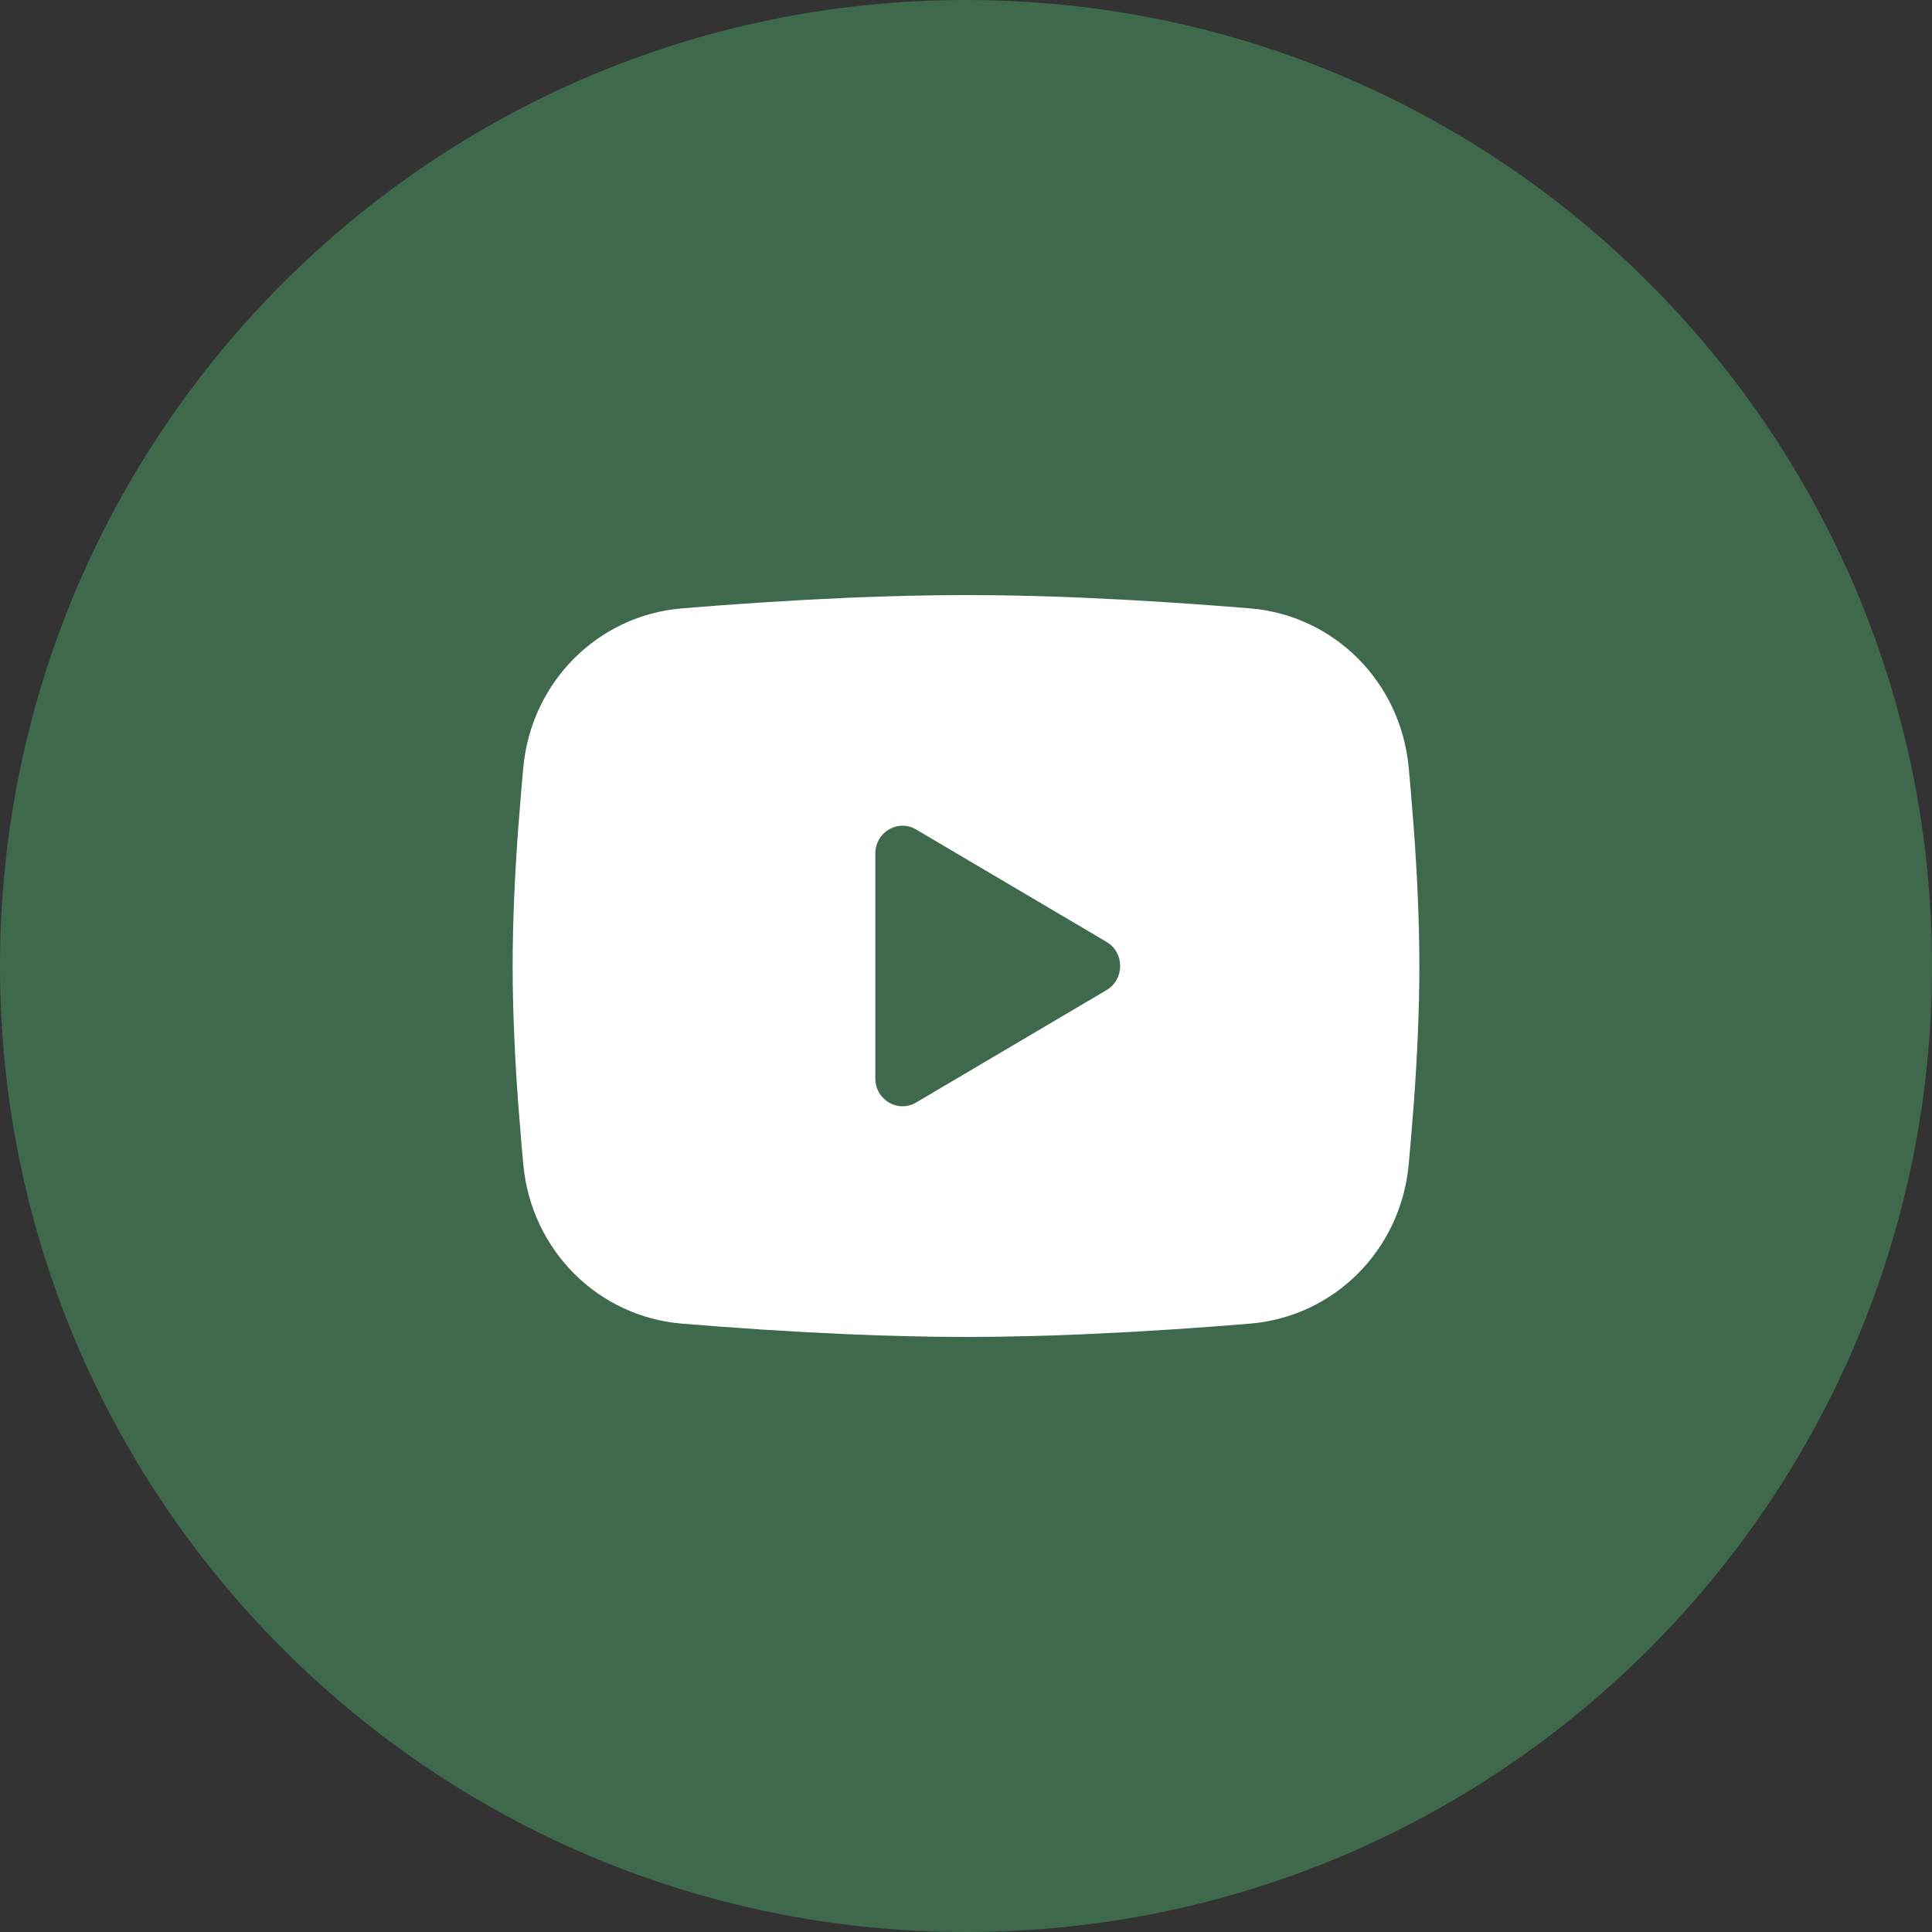 <svg xmlns="http://www.w3.org/2000/svg" xmlns:xlink="http://www.w3.org/1999/xlink" width="50px" height="50px" viewBox="0 0 50 50"><rect x="0" y="0" width="50" height="50" fill="#333333" stroke="none"/><g id="stofo-website" stroke="none" stroke-width="1" fill="none" fill-rule="evenodd"><g id="Storstrom-Footer" transform="translate(-278, -732)"><g id="youtube" transform="translate(278, 732)"><path d="M25,0 C11.195,0 0,11.195 0,25 C0,38.805 11.195,50 25,50 C38.805,50 50,38.805 50,25 C50,11.195 38.805,0 25,0 Z" id="circle" fill="#3E694D"></path><path d="M22.653,22.09 L22.653,27.91 C22.653,28.464 23.24,28.81 23.709,28.533 L28.637,25.624 C29.107,25.346 29.107,24.654 28.637,24.376 L23.709,21.467 C23.24,21.189 22.653,21.536 22.653,22.09 M25,15.4 C26.004,15.4 27.032,15.427 28.029,15.469 L29.208,15.527 L30.336,15.595 L31.392,15.669 L32.355,15.745 C34.512,15.924 36.245,17.631 36.456,19.853 L36.502,20.363 L36.59,21.455 C36.673,22.587 36.733,23.821 36.733,25 C36.733,26.179 36.673,27.413 36.59,28.545 L36.502,29.637 C36.487,29.812 36.471,29.982 36.456,30.147 C36.245,32.369 34.512,34.076 32.355,34.255 L31.392,34.331 L30.336,34.405 L29.208,34.473 L28.029,34.531 C27.032,34.573 26.004,34.6 25,34.6 C23.996,34.6 22.968,34.573 21.971,34.531 L20.792,34.473 L19.664,34.405 L18.608,34.331 L17.645,34.255 C15.488,34.076 13.755,32.369 13.544,30.147 L13.498,29.637 L13.41,28.545 C13.327,27.413 13.267,26.179 13.267,25 C13.267,23.821 13.327,22.587 13.41,21.455 L13.498,20.363 C13.513,20.188 13.529,20.018 13.544,19.853 C13.755,17.631 15.488,15.924 17.645,15.745 L18.608,15.669 L19.664,15.595 L20.792,15.527 L21.971,15.469 C22.968,15.427 23.996,15.4 25,15.4" id="youtube-icon" fill="#FFFFFF"></path></g></g></g></svg>